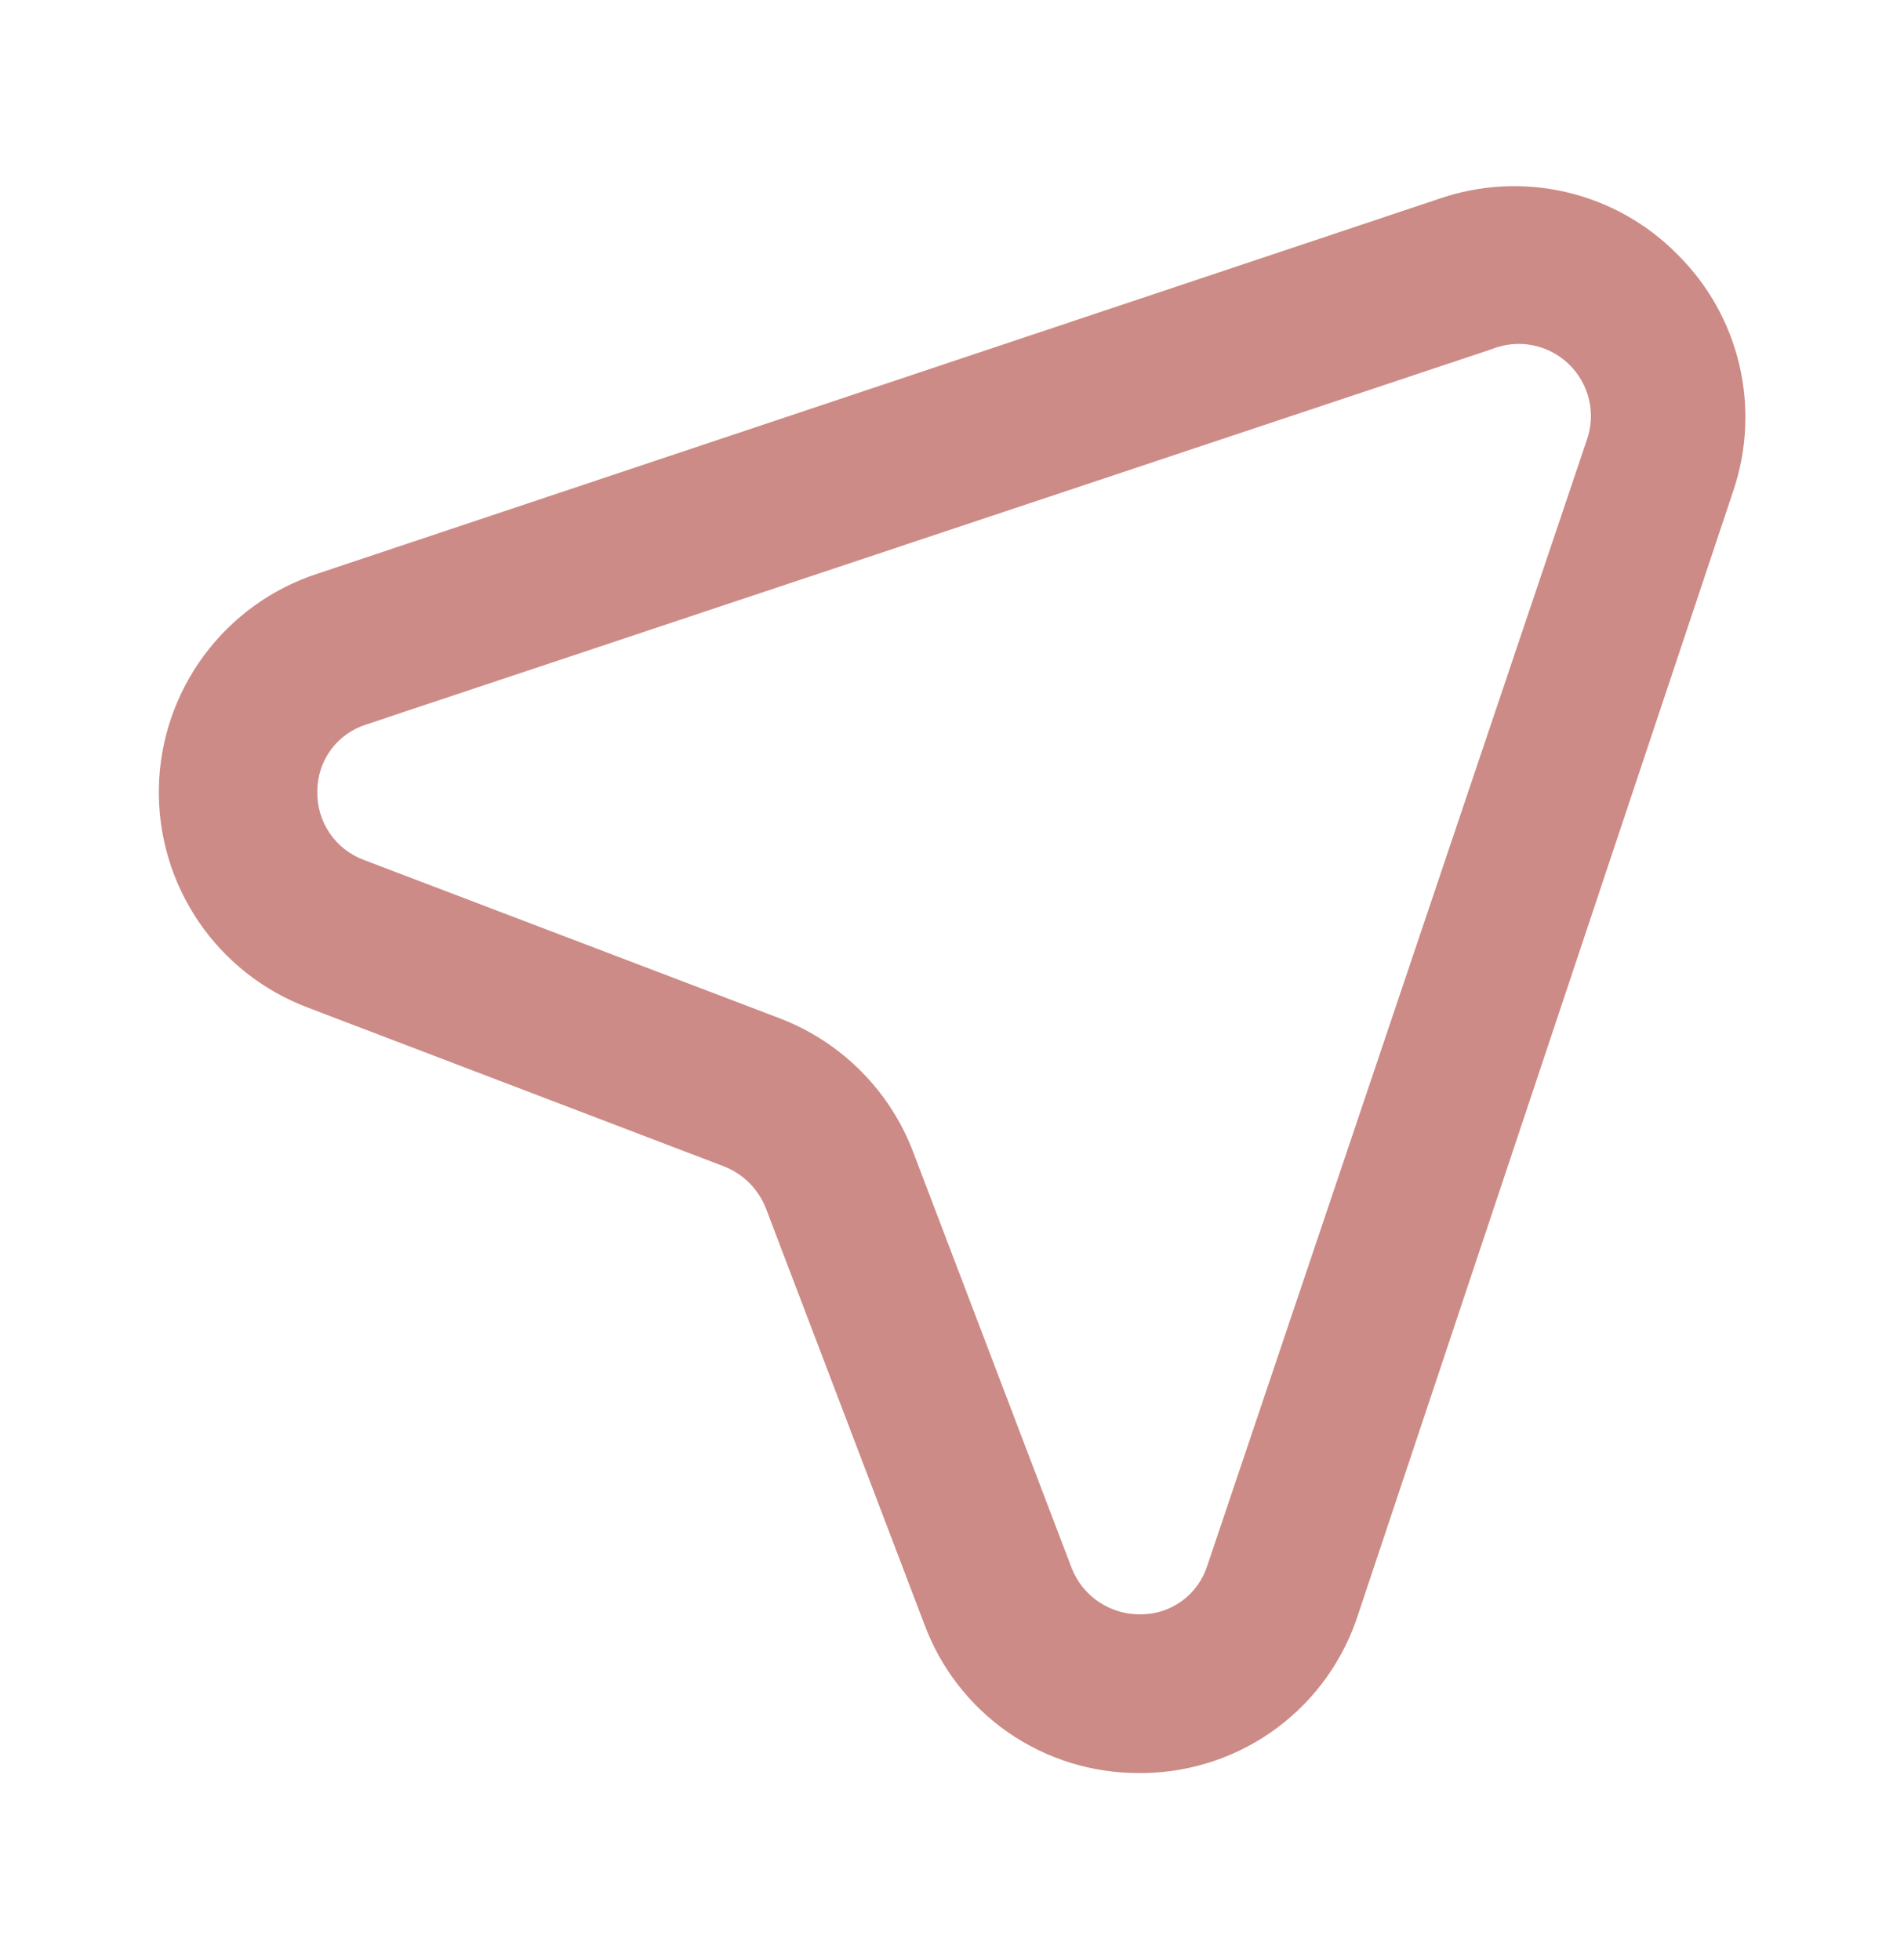 <?xml version="1.0" encoding="UTF-8"?> <svg xmlns="http://www.w3.org/2000/svg" width="34" height="35" viewBox="0 0 34 35" fill="none"><path d="M29.962 4.552C29.421 4 28.735 3.613 27.983 3.435C27.231 3.257 26.444 3.295 25.712 3.546L5.667 10.247C4.858 10.511 4.152 11.02 3.645 11.704C3.138 12.387 2.856 13.211 2.837 14.061C2.819 14.912 3.065 15.747 3.541 16.452C4.017 17.157 4.701 17.696 5.497 17.996L12.92 20.829C13.089 20.894 13.243 20.993 13.372 21.119C13.501 21.246 13.603 21.398 13.671 21.566L16.504 29.003C16.793 29.788 17.316 30.465 18.003 30.942C18.69 31.418 19.507 31.671 20.343 31.667H20.443C21.294 31.651 22.119 31.37 22.803 30.862C23.486 30.354 23.993 29.644 24.253 28.833L30.954 8.759C31.198 8.035 31.234 7.257 31.059 6.514C30.884 5.77 30.504 5.091 29.962 4.552ZM28.333 7.867L21.562 27.955C21.483 28.209 21.325 28.432 21.111 28.59C20.897 28.748 20.638 28.833 20.372 28.833C20.107 28.838 19.848 28.761 19.627 28.615C19.407 28.468 19.237 28.258 19.139 28.012L16.306 20.574C16.101 20.034 15.784 19.543 15.376 19.133C14.969 18.723 14.479 18.403 13.94 18.194L6.503 15.361C6.252 15.269 6.036 15.101 5.886 14.879C5.736 14.658 5.659 14.396 5.667 14.128C5.667 13.862 5.752 13.603 5.91 13.389C6.068 13.175 6.291 13.017 6.545 12.938L26.633 6.238C26.864 6.144 27.117 6.118 27.362 6.165C27.606 6.212 27.832 6.328 28.012 6.501C28.192 6.673 28.318 6.894 28.375 7.136C28.432 7.379 28.418 7.632 28.333 7.867Z" fill="#CC8B86"></path></svg> 